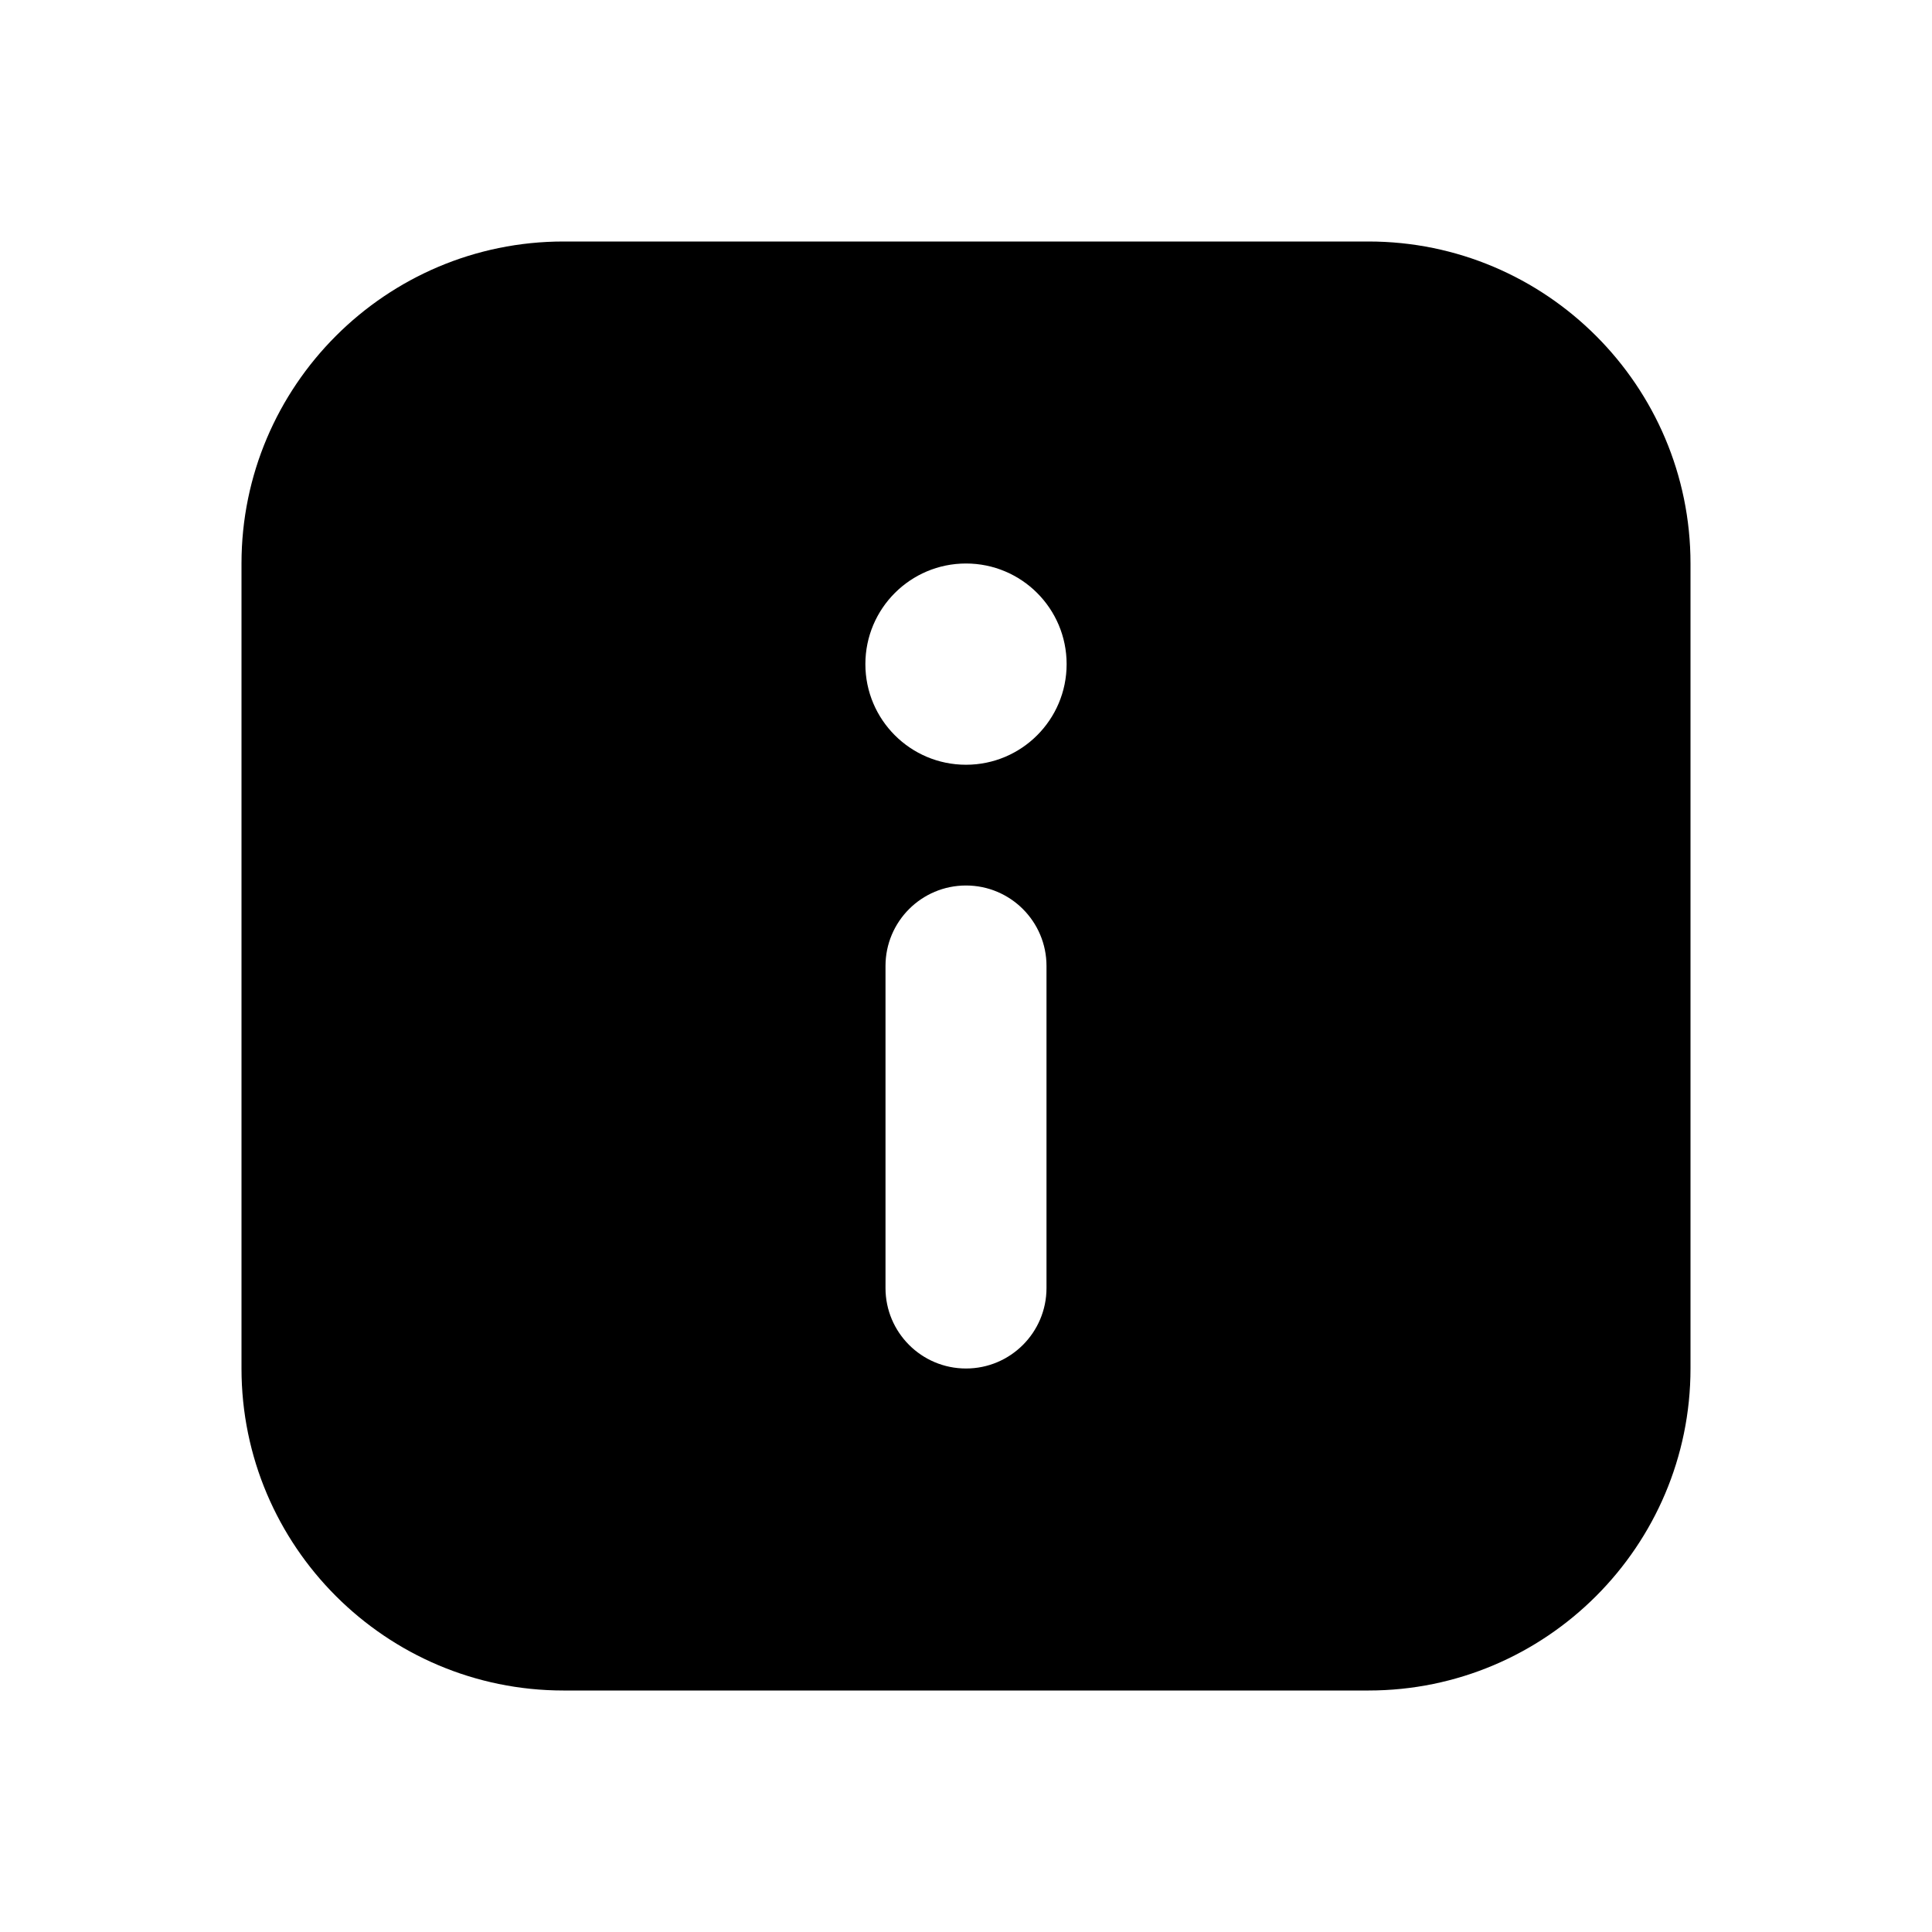 <?xml version="1.0" encoding="utf-8"?>
<!-- Generator: Adobe Illustrator 28.0.0, SVG Export Plug-In . SVG Version: 6.00 Build 0)  -->
<svg version="1.1" id="Layer_1" xmlns="http://www.w3.org/2000/svg" xmlns:xlink="http://www.w3.org/1999/xlink" x="0px" y="0px"
	 width="1440px" height="1440px" viewBox="0 0 144 144" style="enable-background:new 0 0 144 144;" xml:space="preserve">
<style type="text/css">
	.st0{fill:#FFFFFF;}
</style>
<g>
	<rect x="0" class="st0" width="144" height="144"/>
	<path d="M102,18h-60c-13.234,0-24,10.767-24,24v60
		c0,13.233,10.766,24,24,24h60c13.234,0,24-10.767,24-24v-60
		C126,28.767,115.234,18,102,18z M78,96c0,3.313-2.687,6-6,6
		s-6-2.687-6-6v-24c0-3.313,2.687-6,6-6s6,2.687,6,6V96z M72,57
		c-4.142,0-7.5-3.358-7.5-7.5s3.358-7.5,7.5-7.5c4.142,0,7.5,3.358,7.5,7.5
		S76.142,57,72,57z"/>
</g>
</svg>
